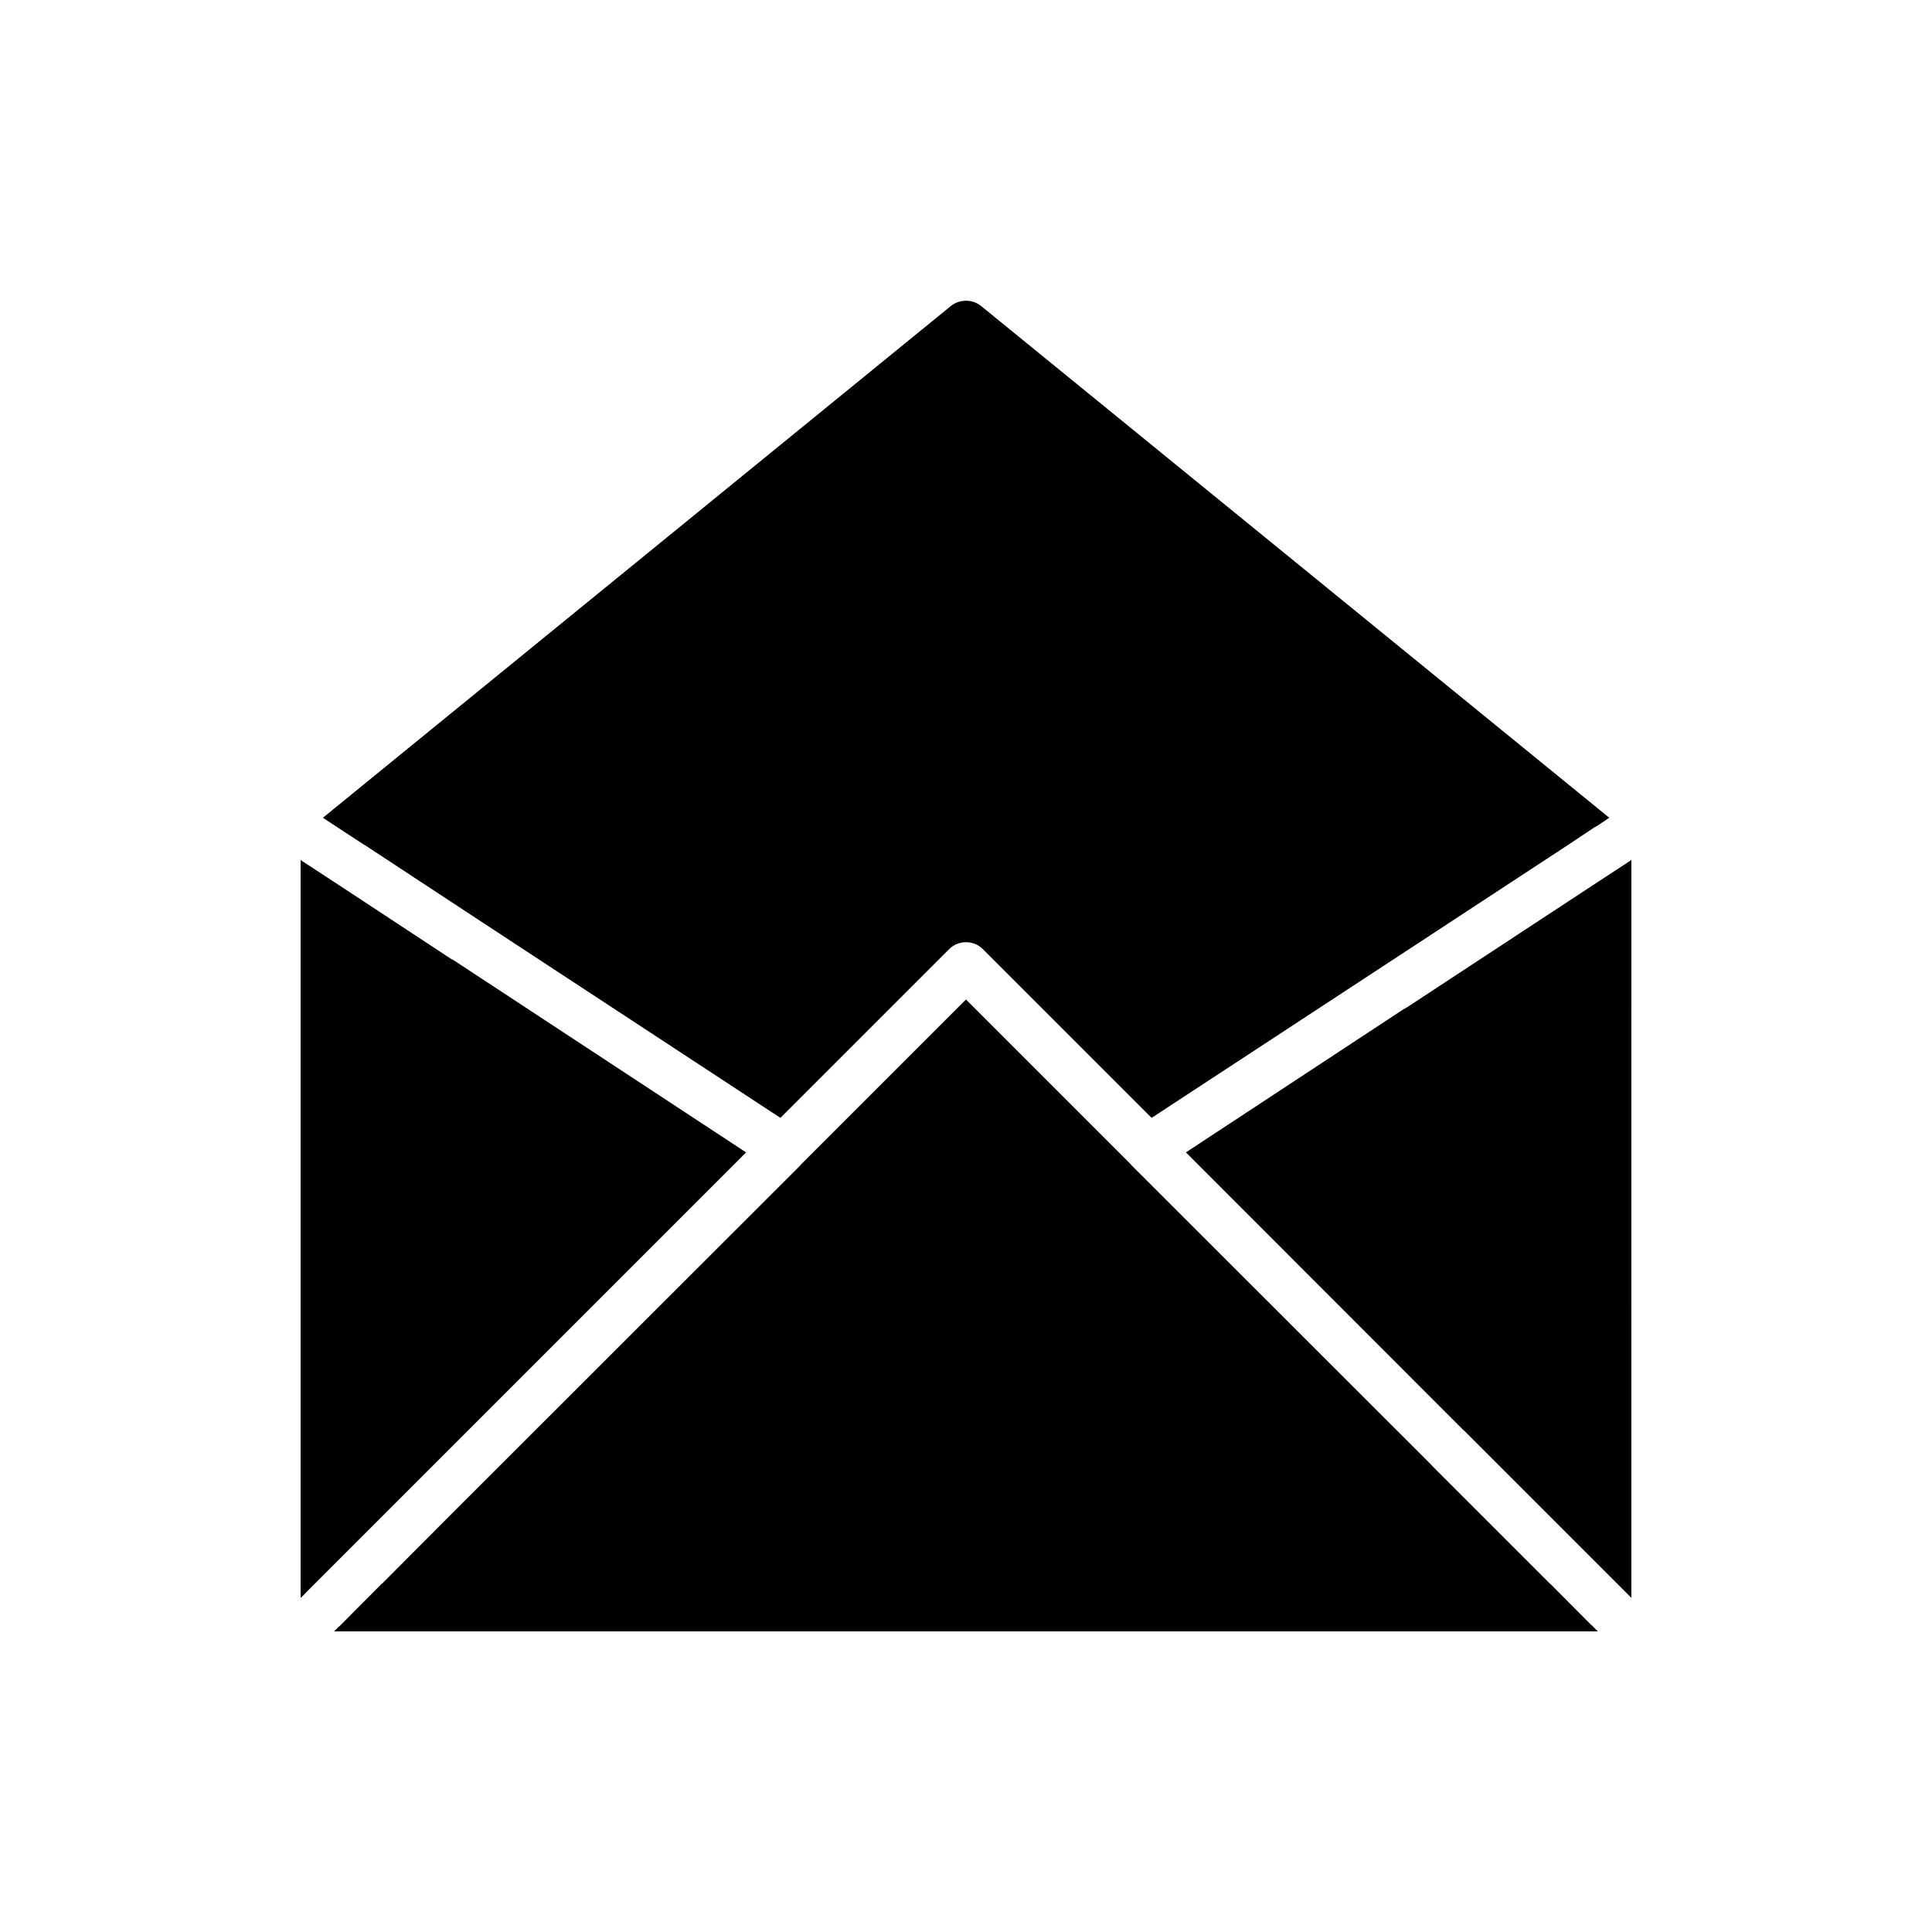 <?xml version="1.0" encoding="UTF-8"?>
<!-- Uploaded to: SVG Repo, www.svgrepo.com, Generator: SVG Repo Mixer Tools -->
<svg fill="#000000" width="800px" height="800px" version="1.1" viewBox="144 144 512 512" xmlns="http://www.w3.org/2000/svg">
 <g>
  <path d="m240.61 367.95h0.066l29.594 19.457 80.547 52.836 44.715-44.711c2.457-2.457 6.484-2.457 8.941 0l44.715 44.715 60.645-39.738 49.562-32.496 7.18-4.785 0.816-0.441 3.082-2.078-166.51-135.65c-2.332-1.824-5.602-1.824-7.934 0l-166.45 135.65 3.719 2.457z"/>
  <path d="m254.65 536.47 87.098-87.098h-0.062l-77.523-50.945c-0.25-0.125-0.57-0.25-0.82-0.441l-27.078-17.824-12.598-8.25v195.54l1.008-0.945 0.629-0.691 10.961-10.957z"/>
  <path d="m565.56 574.5-10.707-10.766h-0.062l-31.176-31.176c-0.125-0.125-0.25-0.312-0.379-0.441l-79.348-79.285c-0.062-0.125-0.188-0.191-0.25-0.316l-43.641-43.641-43.645 43.641c-0.062 0.125-0.188 0.191-0.25 0.316l-92.574 92.512-18.328 18.391h-0.062l-11.148 11.207-0.191 0.125-1.254 1.262h334.91l-1.574-1.574z"/>
  <path d="m563.74 380.16-46.98 30.859c-0.25 0.188-0.566 0.312-0.816 0.441l-57.625 37.91h-0.066l73.367 73.43c0.125 0.125 0.316 0.25 0.504 0.441l44.207 44.207 0.004-195.54z"/>
 </g>
</svg>